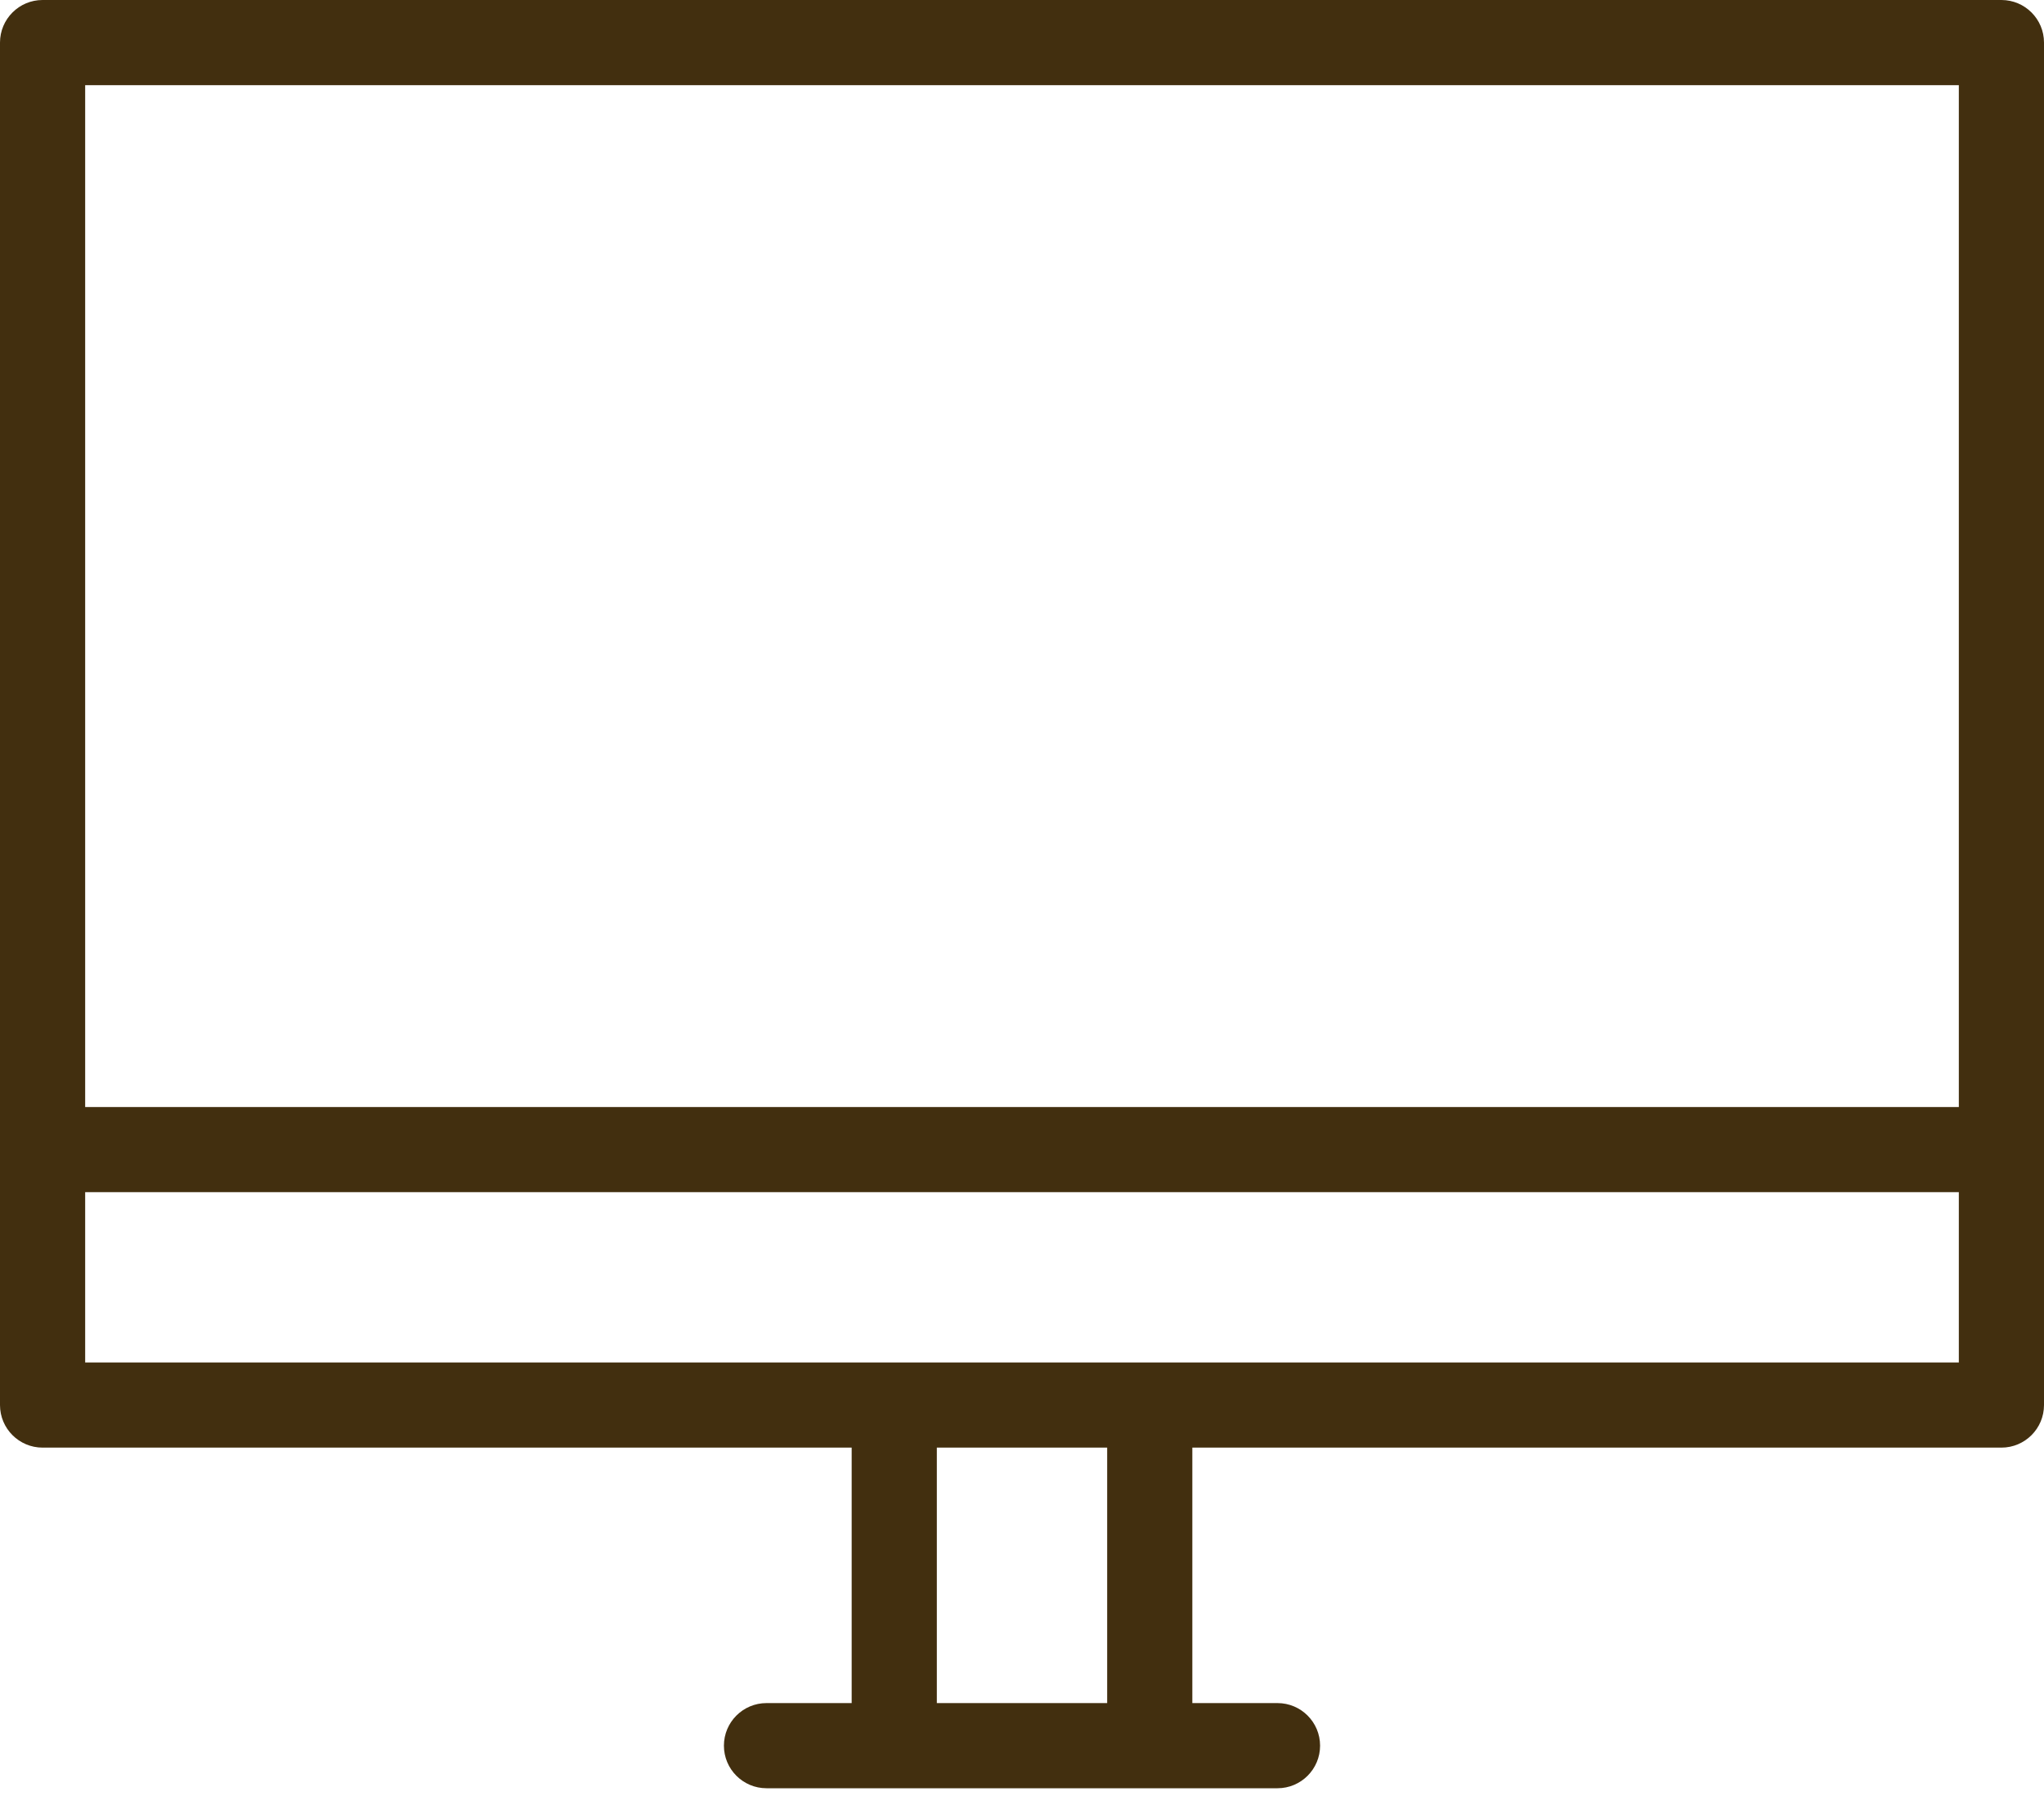 <?xml version="1.0" encoding="UTF-8"?> <svg xmlns="http://www.w3.org/2000/svg" width="60" height="53" viewBox="0 0 60 53" fill="none"><path d="M58.75 0H1.25C0.56 0 0 0.56 0 1.25V41.25C0 41.94 0.56 42.5 1.25 42.5H25V50H22.5C21.81 50 21.25 50.56 21.25 51.25C21.25 51.94 21.81 52.5 22.5 52.5H37.5C38.19 52.5 38.75 51.94 38.75 51.25C38.75 50.56 38.19 50 37.5 50H35V42.5H58.75C59.44 42.5 60 41.94 60 41.25V1.25C60 0.56 59.44 0 58.75 0ZM57.5 2.5V32.5H2.5V2.5H57.5ZM32.5 50H27.5V42.5H32.5V50ZM2.5 40V35H57.5V40H2.5Z" fill="#422F0F"></path></svg> 